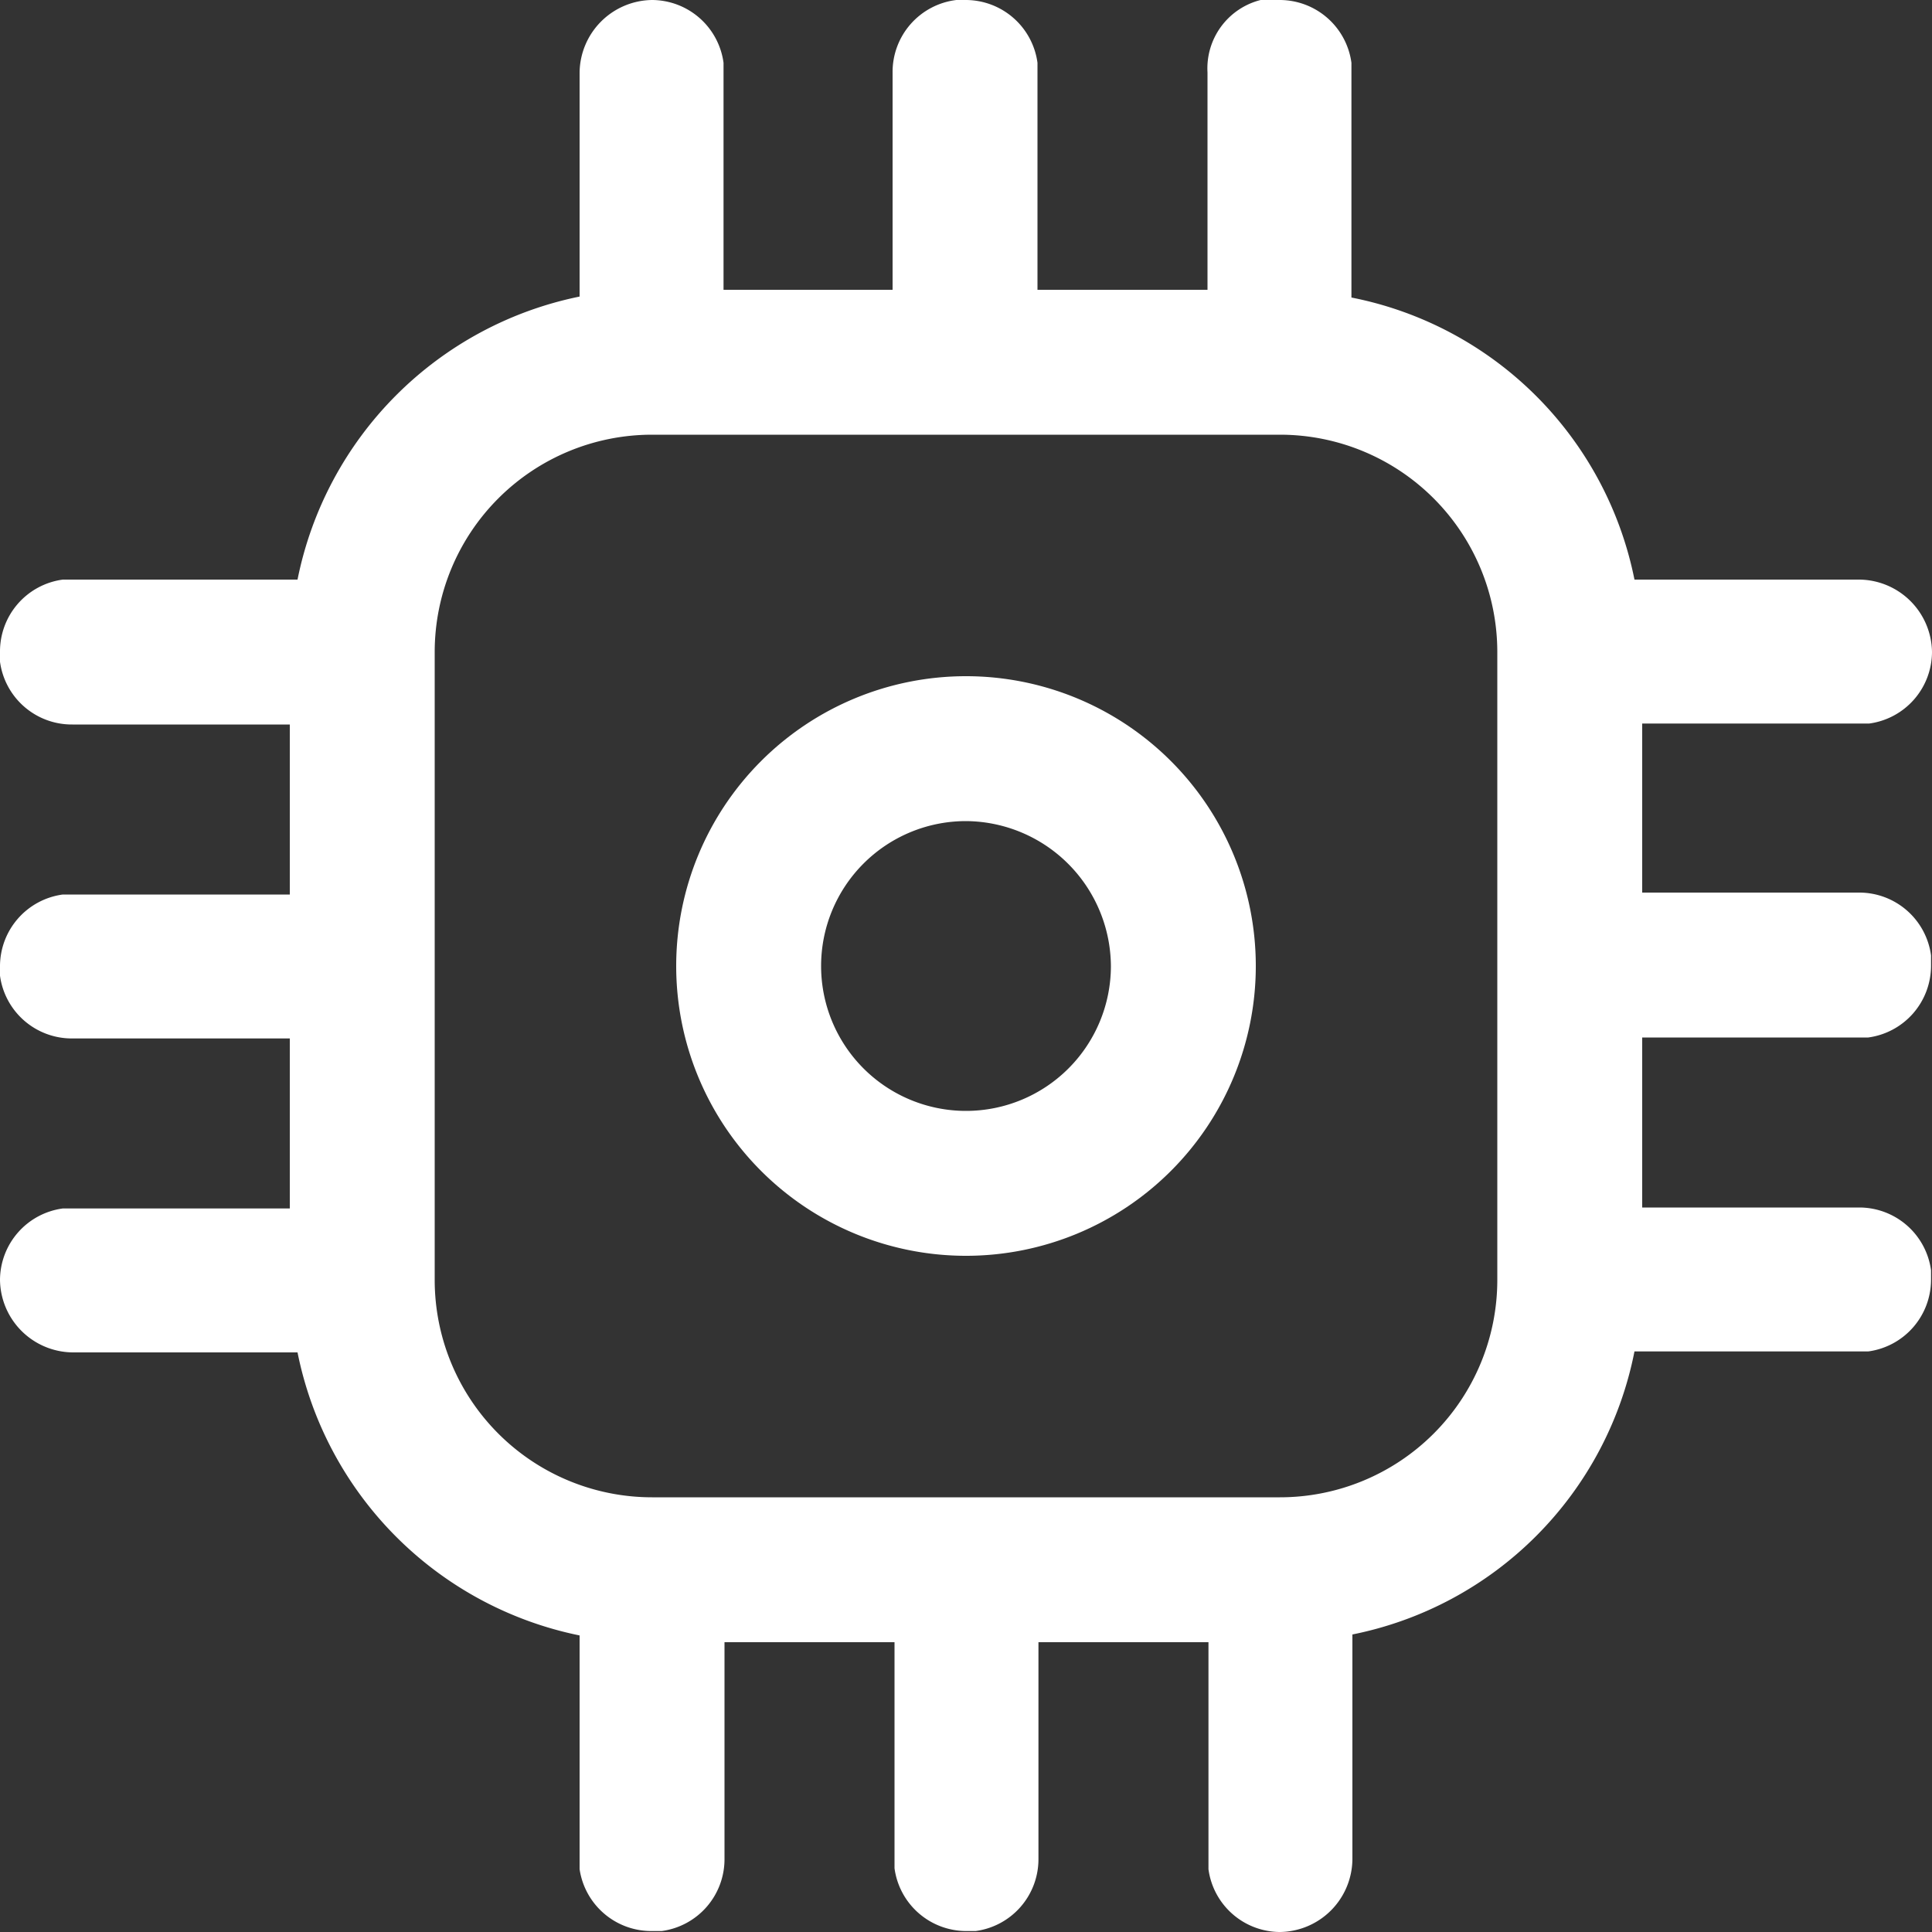 <?xml version="1.0" encoding="UTF-8"?>
<svg xmlns="http://www.w3.org/2000/svg" id="Layer_1" data-name="Layer 1" viewBox="0 0 20 20">
  <rect x="0" y="0" width="20" height="20" fill="#333333" stroke="none"/>
  <defs>
    <style>.cls-1{fill:#fff;}</style>
  </defs>
  <path class="cls-1" d="M15.25,2a.75.75,0,0,1,.74.65V5.08A3.72,3.72,0,0,1,18.92,8h2.33a.76.76,0,0,1,.75.75.75.75,0,0,1-.65.74H19v1.75h2.25a.75.75,0,0,1,.74.65V12a.75.75,0,0,1-.65.74H19V14.5h2.25a.75.75,0,0,1,.74.65v.1a.75.75,0,0,1-.65.74H18.92A3.72,3.72,0,0,1,16,18.92v2.33a.76.76,0,0,1-.75.75.75.75,0,0,1-.74-.65V19H12.75v2.25a.75.75,0,0,1-.65.74H12a.75.75,0,0,1-.74-.65V19H9.5v2.25a.75.75,0,0,1-.65.74h-.1A.75.75,0,0,1,8,21.35V18.93A3.74,3.74,0,0,1,5.08,16H2.75A.76.76,0,0,1,2,15.25a.75.75,0,0,1,.65-.74H5V12.75H2.75A.75.75,0,0,1,2,12.1V12a.75.75,0,0,1,.65-.74H5V9.5H2.75A.75.75,0,0,1,2,8.85v-.1A.75.75,0,0,1,2.65,8H5.08A3.74,3.74,0,0,1,8,5.07V2.75A.76.76,0,0,1,8.75,2a.75.75,0,0,1,.74.65V5h1.75V2.75A.75.75,0,0,1,11.9,2H12a.75.75,0,0,1,.74.65V5H14.5V2.75A.73.73,0,0,1,15.05,2l.1,0Zm0,4.5H8.75A2.25,2.25,0,0,0,6.5,8.75v6.5A2.25,2.25,0,0,0,8.75,17.5h6.5a2.25,2.25,0,0,0,2.25-2.25V8.75A2.25,2.25,0,0,0,15.25,6.5ZM12,9a3,3,0,1,1-3,3A3,3,0,0,1,12,9Zm0,1.5A1.5,1.5,0,1,0,13.5,12,1.51,1.51,0,0,0,12,10.5Z" transform="translate(-2 -2)"></path>
</svg>
